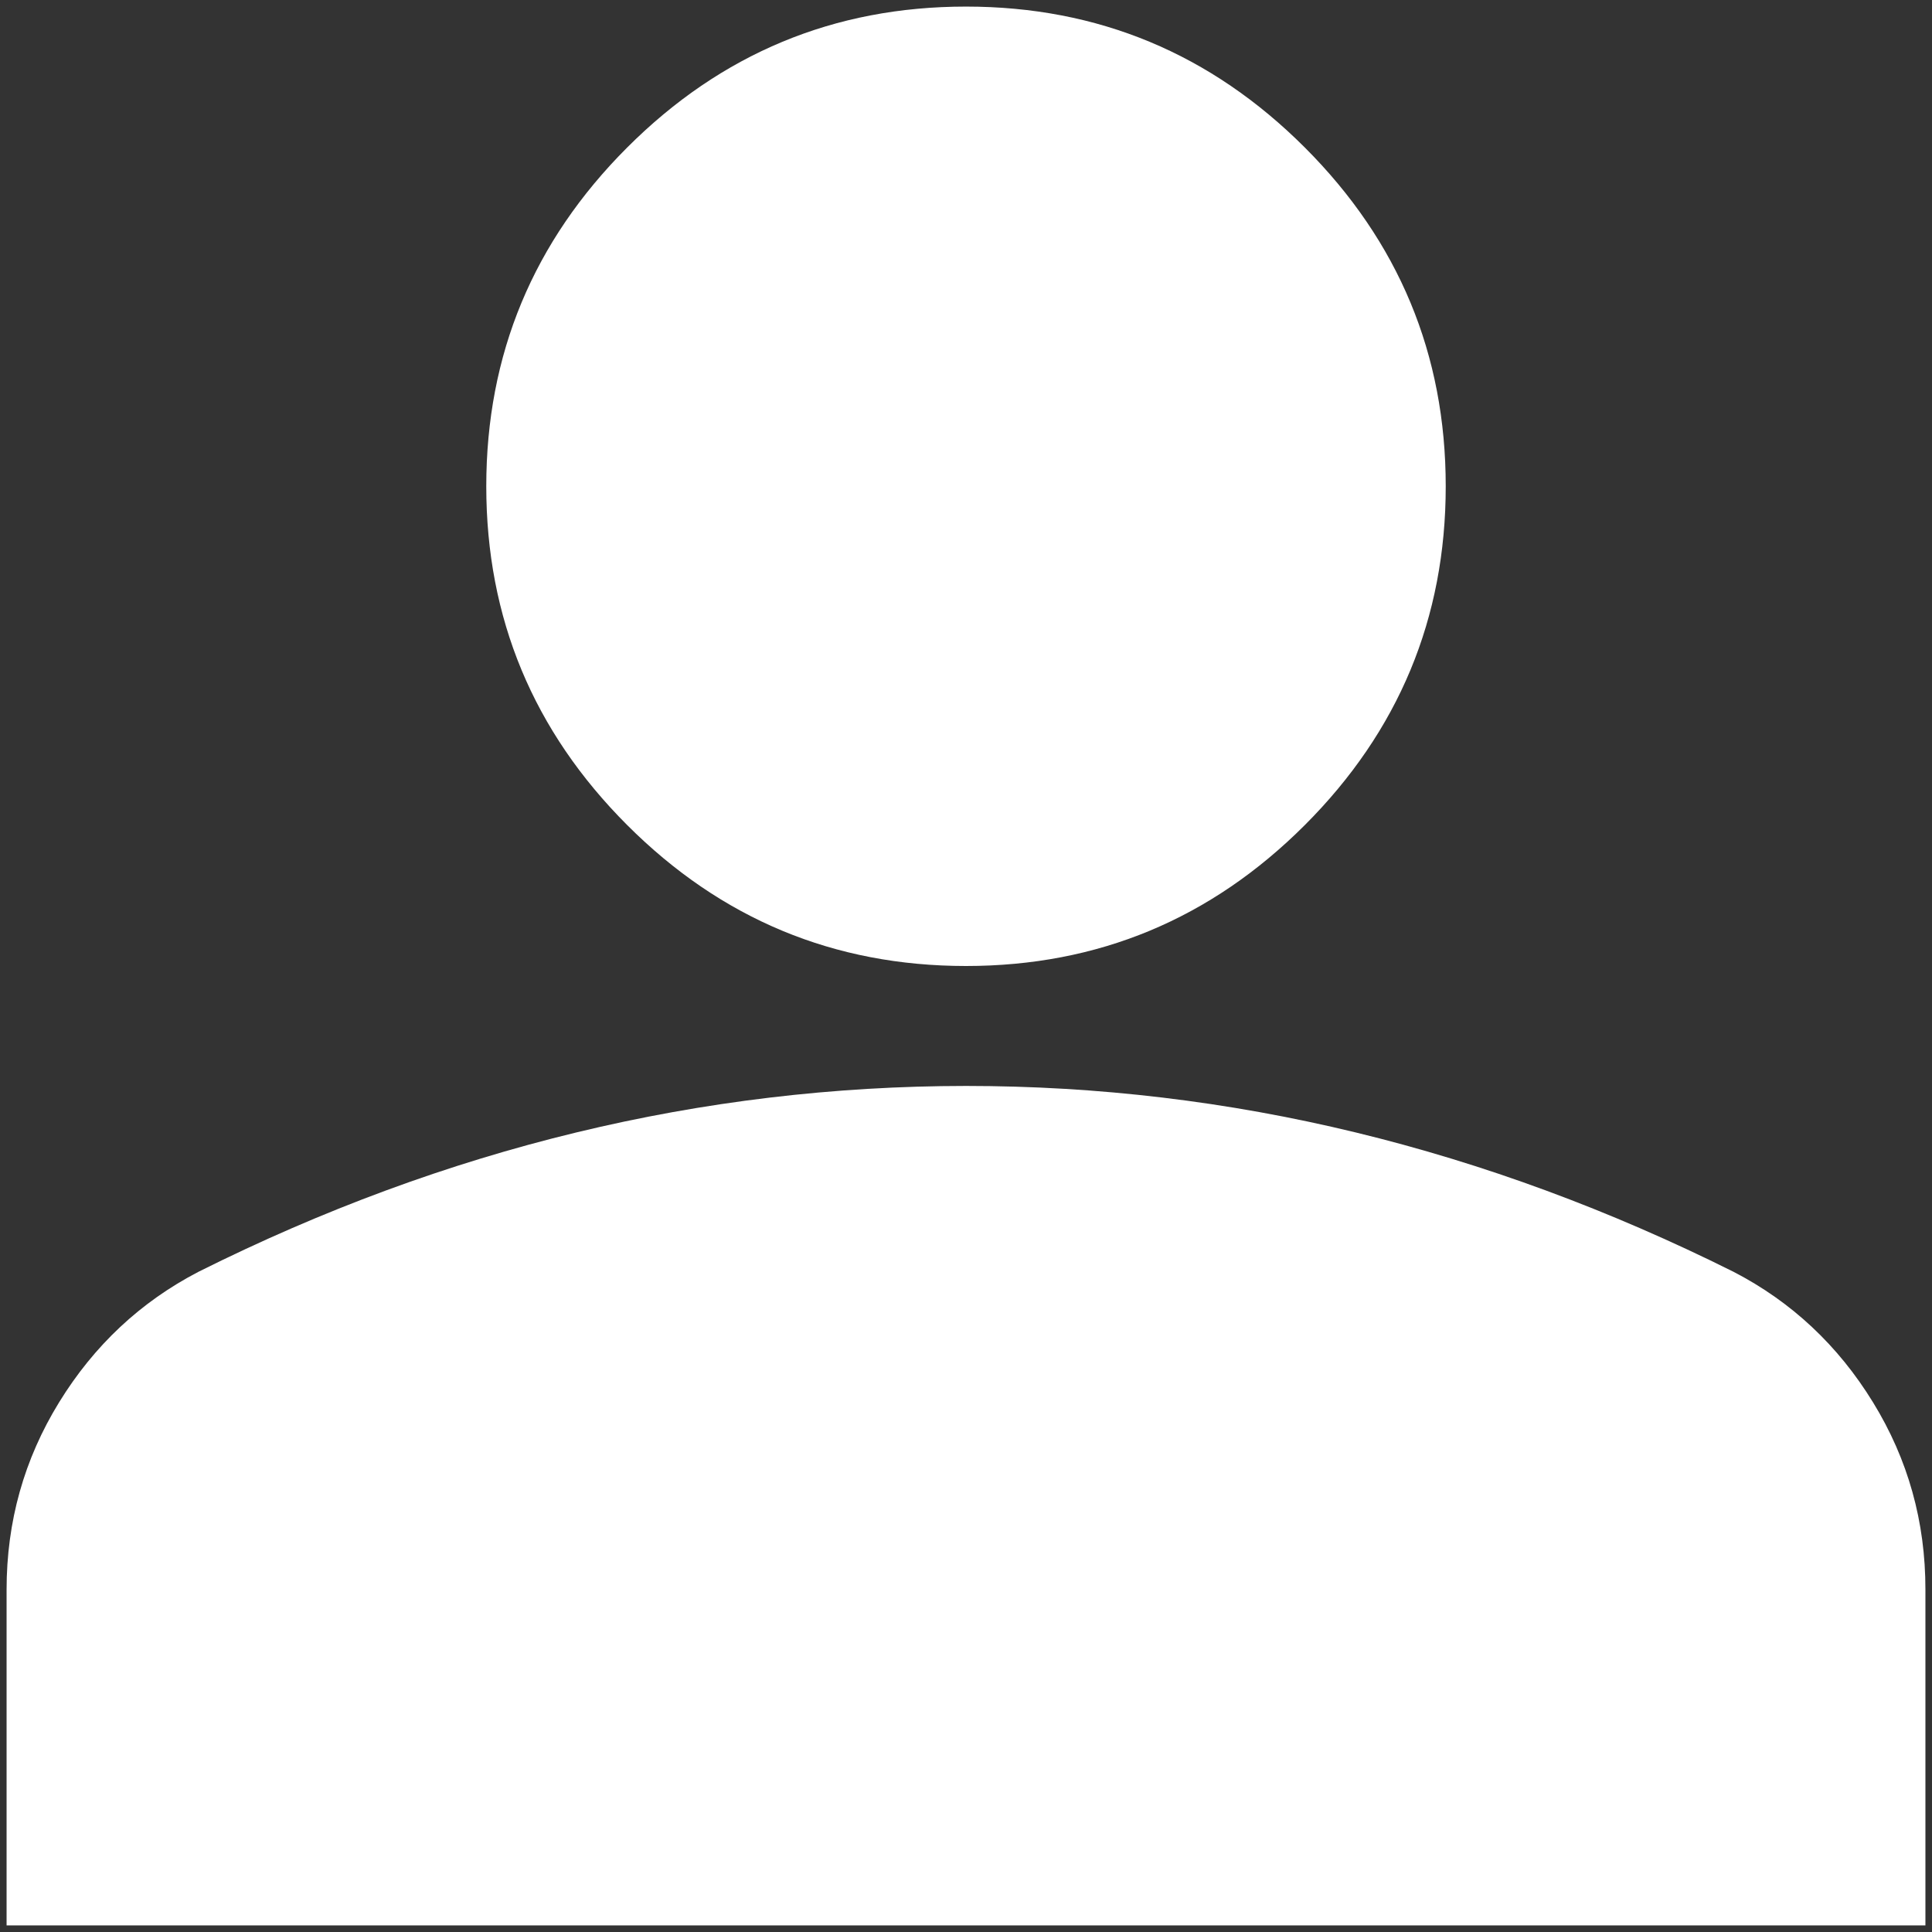 <svg xmlns="http://www.w3.org/2000/svg" width="49" height="49" viewBox="0 0 49 49" fill="none"><rect x="0" y="0" width="49" height="49" fill="#333333" stroke="none"/><path d="M24.5 24.5C21.154 24.5 18.29 23.309 15.907 20.926C13.525 18.543 12.333 15.679 12.333 12.333C12.333 8.988 13.525 6.123 15.907 3.741C18.29 1.358 21.154 0.167 24.5 0.167C27.846 0.167 30.71 1.358 33.093 3.741C35.475 6.123 36.667 8.988 36.667 12.333C36.667 15.679 35.475 18.543 33.093 20.926C30.71 23.309 27.846 24.5 24.5 24.5ZM0.167 48.833V40.317C0.167 38.593 0.611 37.009 1.499 35.566C2.387 34.122 3.565 33.019 5.033 32.256C8.176 30.685 11.37 29.507 14.615 28.722C17.859 27.937 21.154 27.544 24.5 27.542C27.846 27.542 31.141 27.935 34.386 28.722C37.63 29.509 40.824 30.687 43.967 32.256C45.437 33.017 46.616 34.12 47.504 35.566C48.392 37.011 48.835 38.595 48.833 40.317V48.833H0.167Z" fill="white"></path></svg>